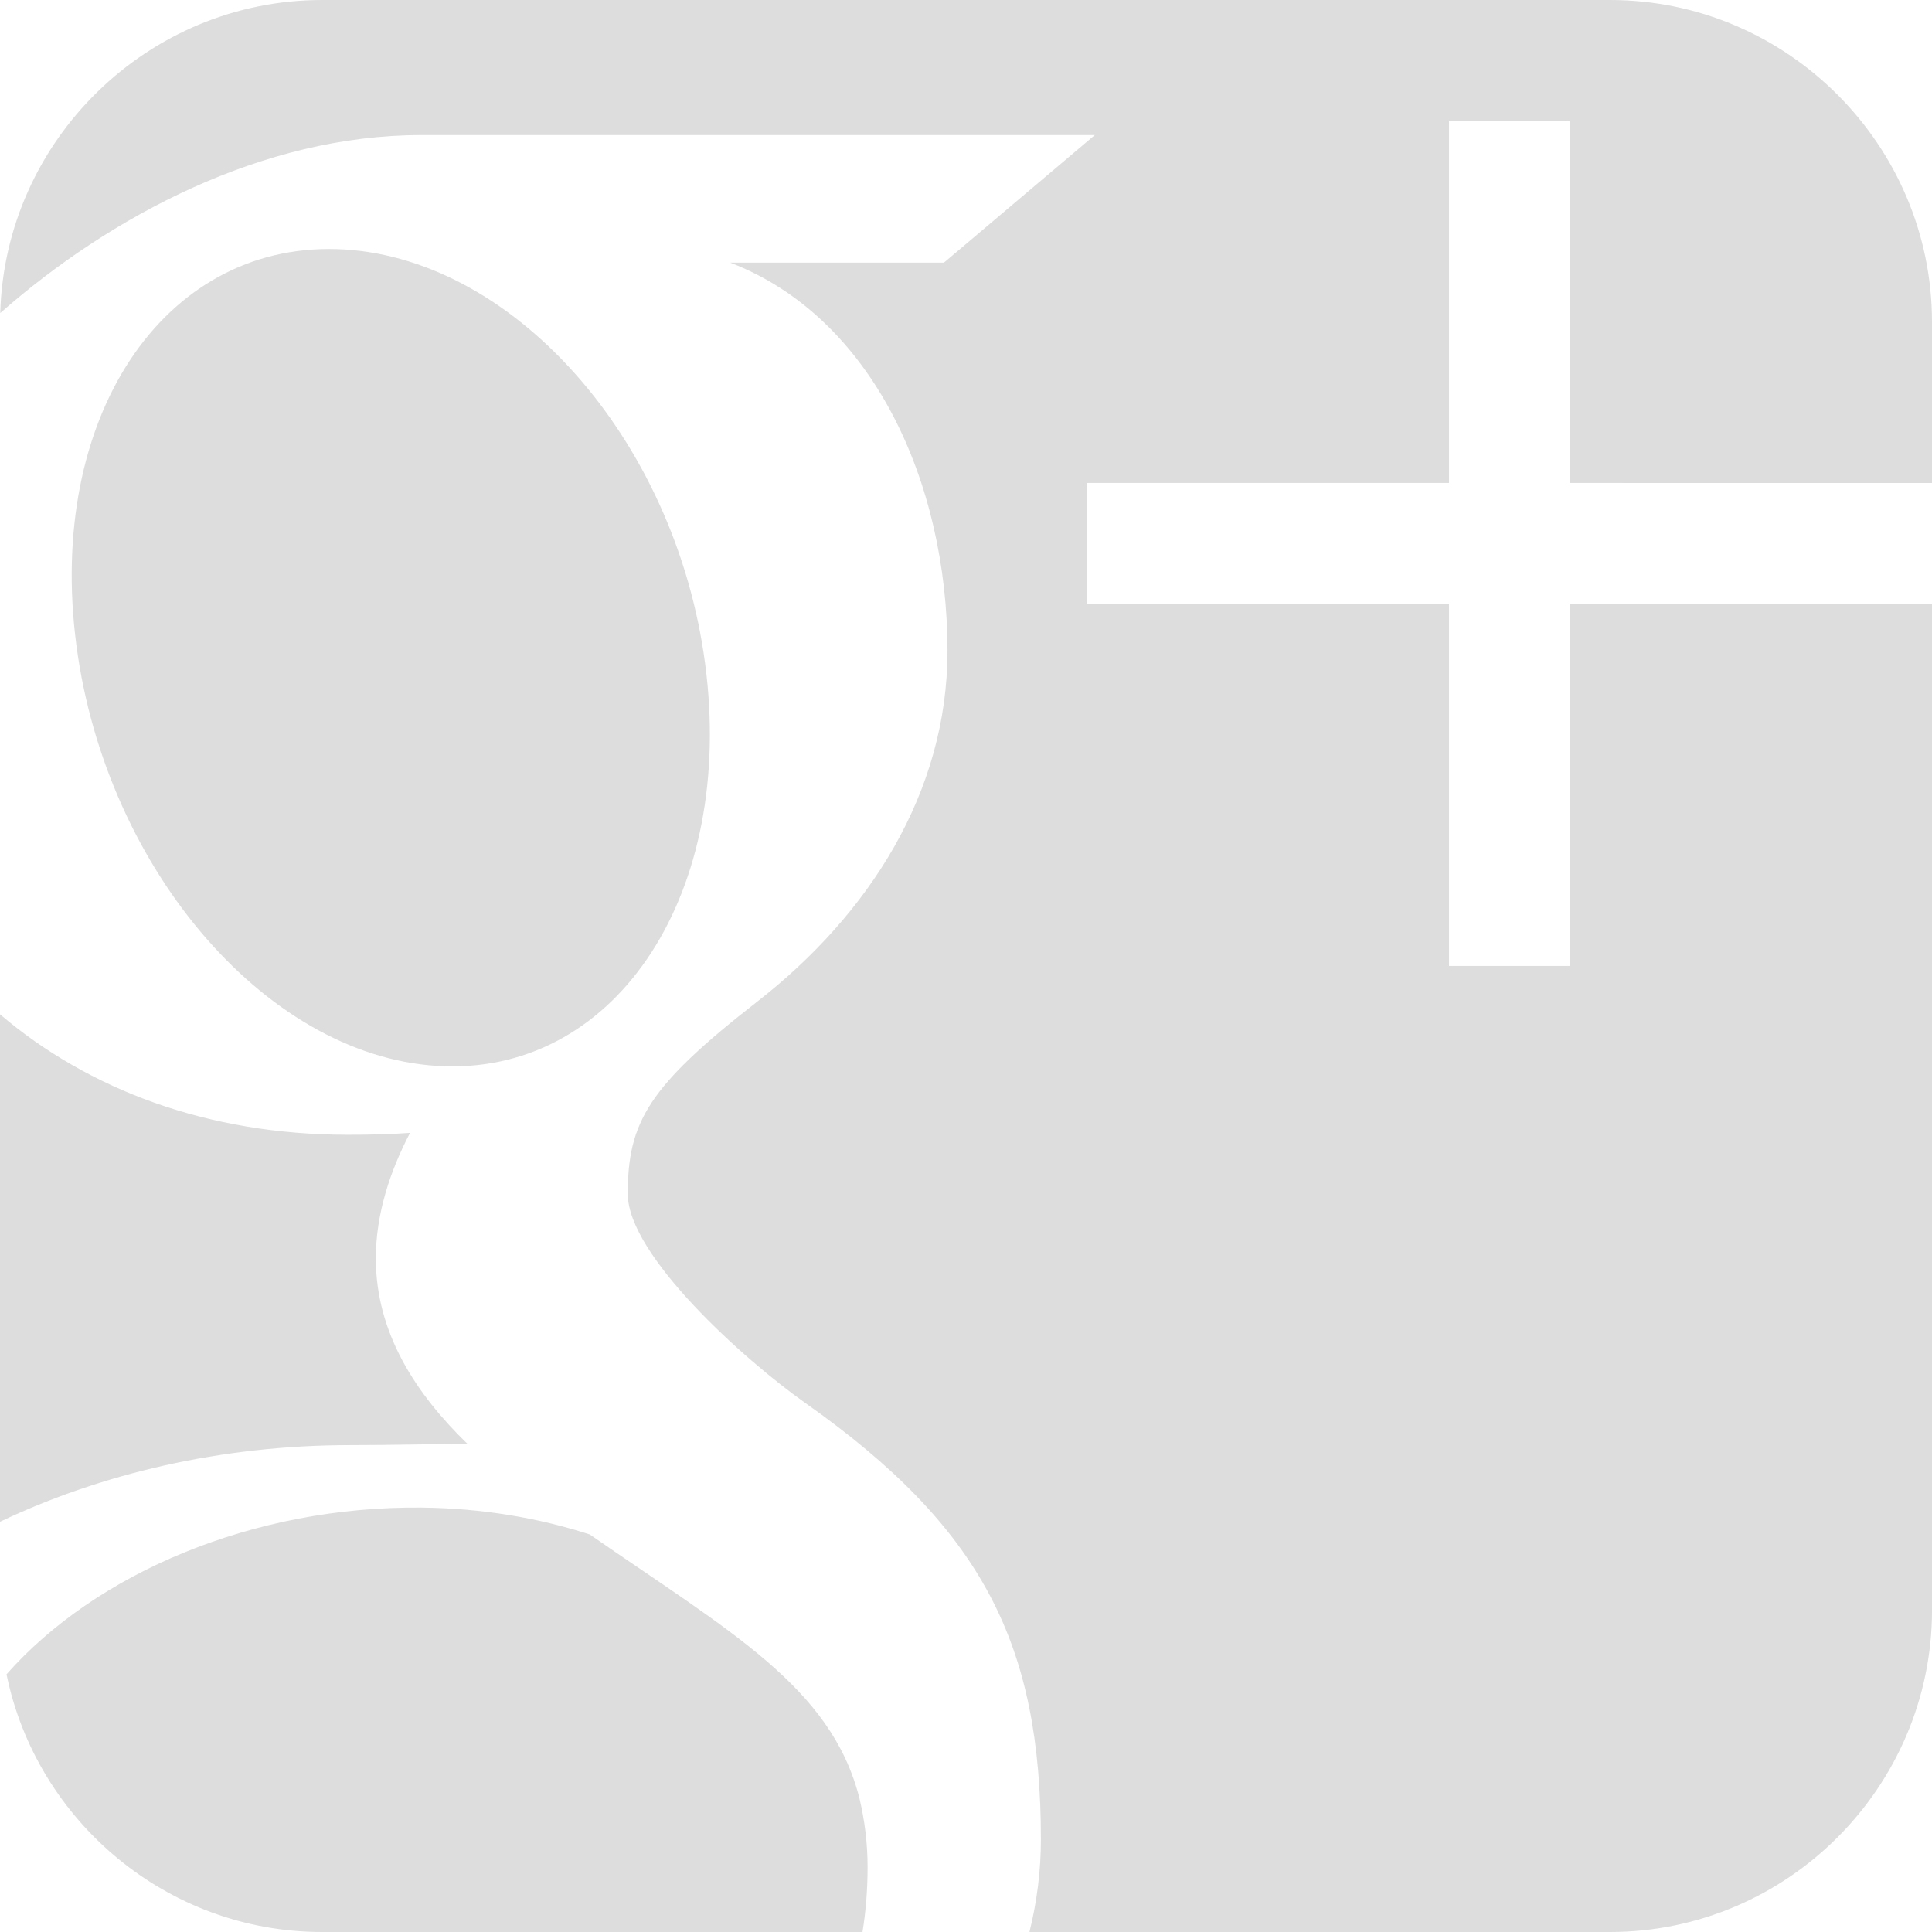 <?xml version="1.0" encoding="utf-8"?>
<!-- Generator: Adobe Illustrator 16.0.3, SVG Export Plug-In . SVG Version: 6.00 Build 0)  -->
<!DOCTYPE svg PUBLIC "-//W3C//DTD SVG 1.1//EN" "http://www.w3.org/Graphics/SVG/1.1/DTD/svg11.dtd">
<svg version="1.1" id="Capa_1" xmlns="http://www.w3.org/2000/svg" xmlns:xlink="http://www.w3.org/1999/xlink" x="0px" y="0px"
	 width="64px" height="64px" viewBox="0 0 64 64" enable-background="new 0 0 64 64" xml:space="preserve">
<path fill="#DDDDDD" d="M0.05,54.354c-0.015-0.158-0.028-0.316-0.036-0.477C0.022,54.037,0.035,54.195,0.05,54.354z M14.744,35.322
	c5.751,0.171,9.608-5.794,8.616-13.325c-0.993-7.53-6.462-13.573-12.213-13.745c-5.752-0.171-9.609,5.593-8.616,13.125
	C3.524,28.906,8.991,35.15,14.744,35.322L14.744,35.322z M64,16v-5.332C64,4.801,59.201,0,53.334,0H10.668
	C4.901,0,0.167,4.639,0.008,10.37c3.648-3.212,8.708-5.895,13.93-5.895c5.582,0,22.328,0,22.328,0l-4.997,4.226H24.19
	c4.696,1.8,7.197,7.258,7.197,12.858c0,4.703-2.613,8.747-6.305,11.623c-3.603,2.807-4.286,3.982-4.286,6.367
	c0,2.036,3.859,5.5,5.877,6.924c5.899,4.159,7.808,8.021,7.808,14.467c0,1.026-0.129,2.052-0.379,3.06h19.233
	c5.867,0,10.666-4.797,10.666-10.668V19.999h-12v12h-4v-12h-12v-4h12v-12h4v12L64,16L64,16z M11.618,47.871
	c1.351,0,2.589-0.037,3.871-0.037c-1.697-1.646-3.039-3.663-3.039-6.148c0-1.476,0.473-2.896,1.133-4.158
	c-0.674,0.049-1.362,0.063-2.07,0.063C6.866,37.59,2.919,36.085,0,33.6v4.202V50.41C3.34,48.824,7.306,47.871,11.618,47.871
	L11.618,47.871z M0.214,55.454c-0.07-0.341-0.123-0.688-0.159-1.04C0.091,54.766,0.144,55.113,0.214,55.454z M28.466,59.553
	c-0.941-3.675-4.278-5.498-8.93-8.723c-1.692-0.546-3.556-0.867-5.556-0.889c-5.601-0.06-10.819,2.185-13.764,5.523
	C1.211,60.322,5.531,64,10.668,64h17.903c0.113-0.695,0.169-1.414,0.169-2.152C28.74,61.064,28.644,60.298,28.466,59.553
	L28.466,59.553z"/>
</svg>
